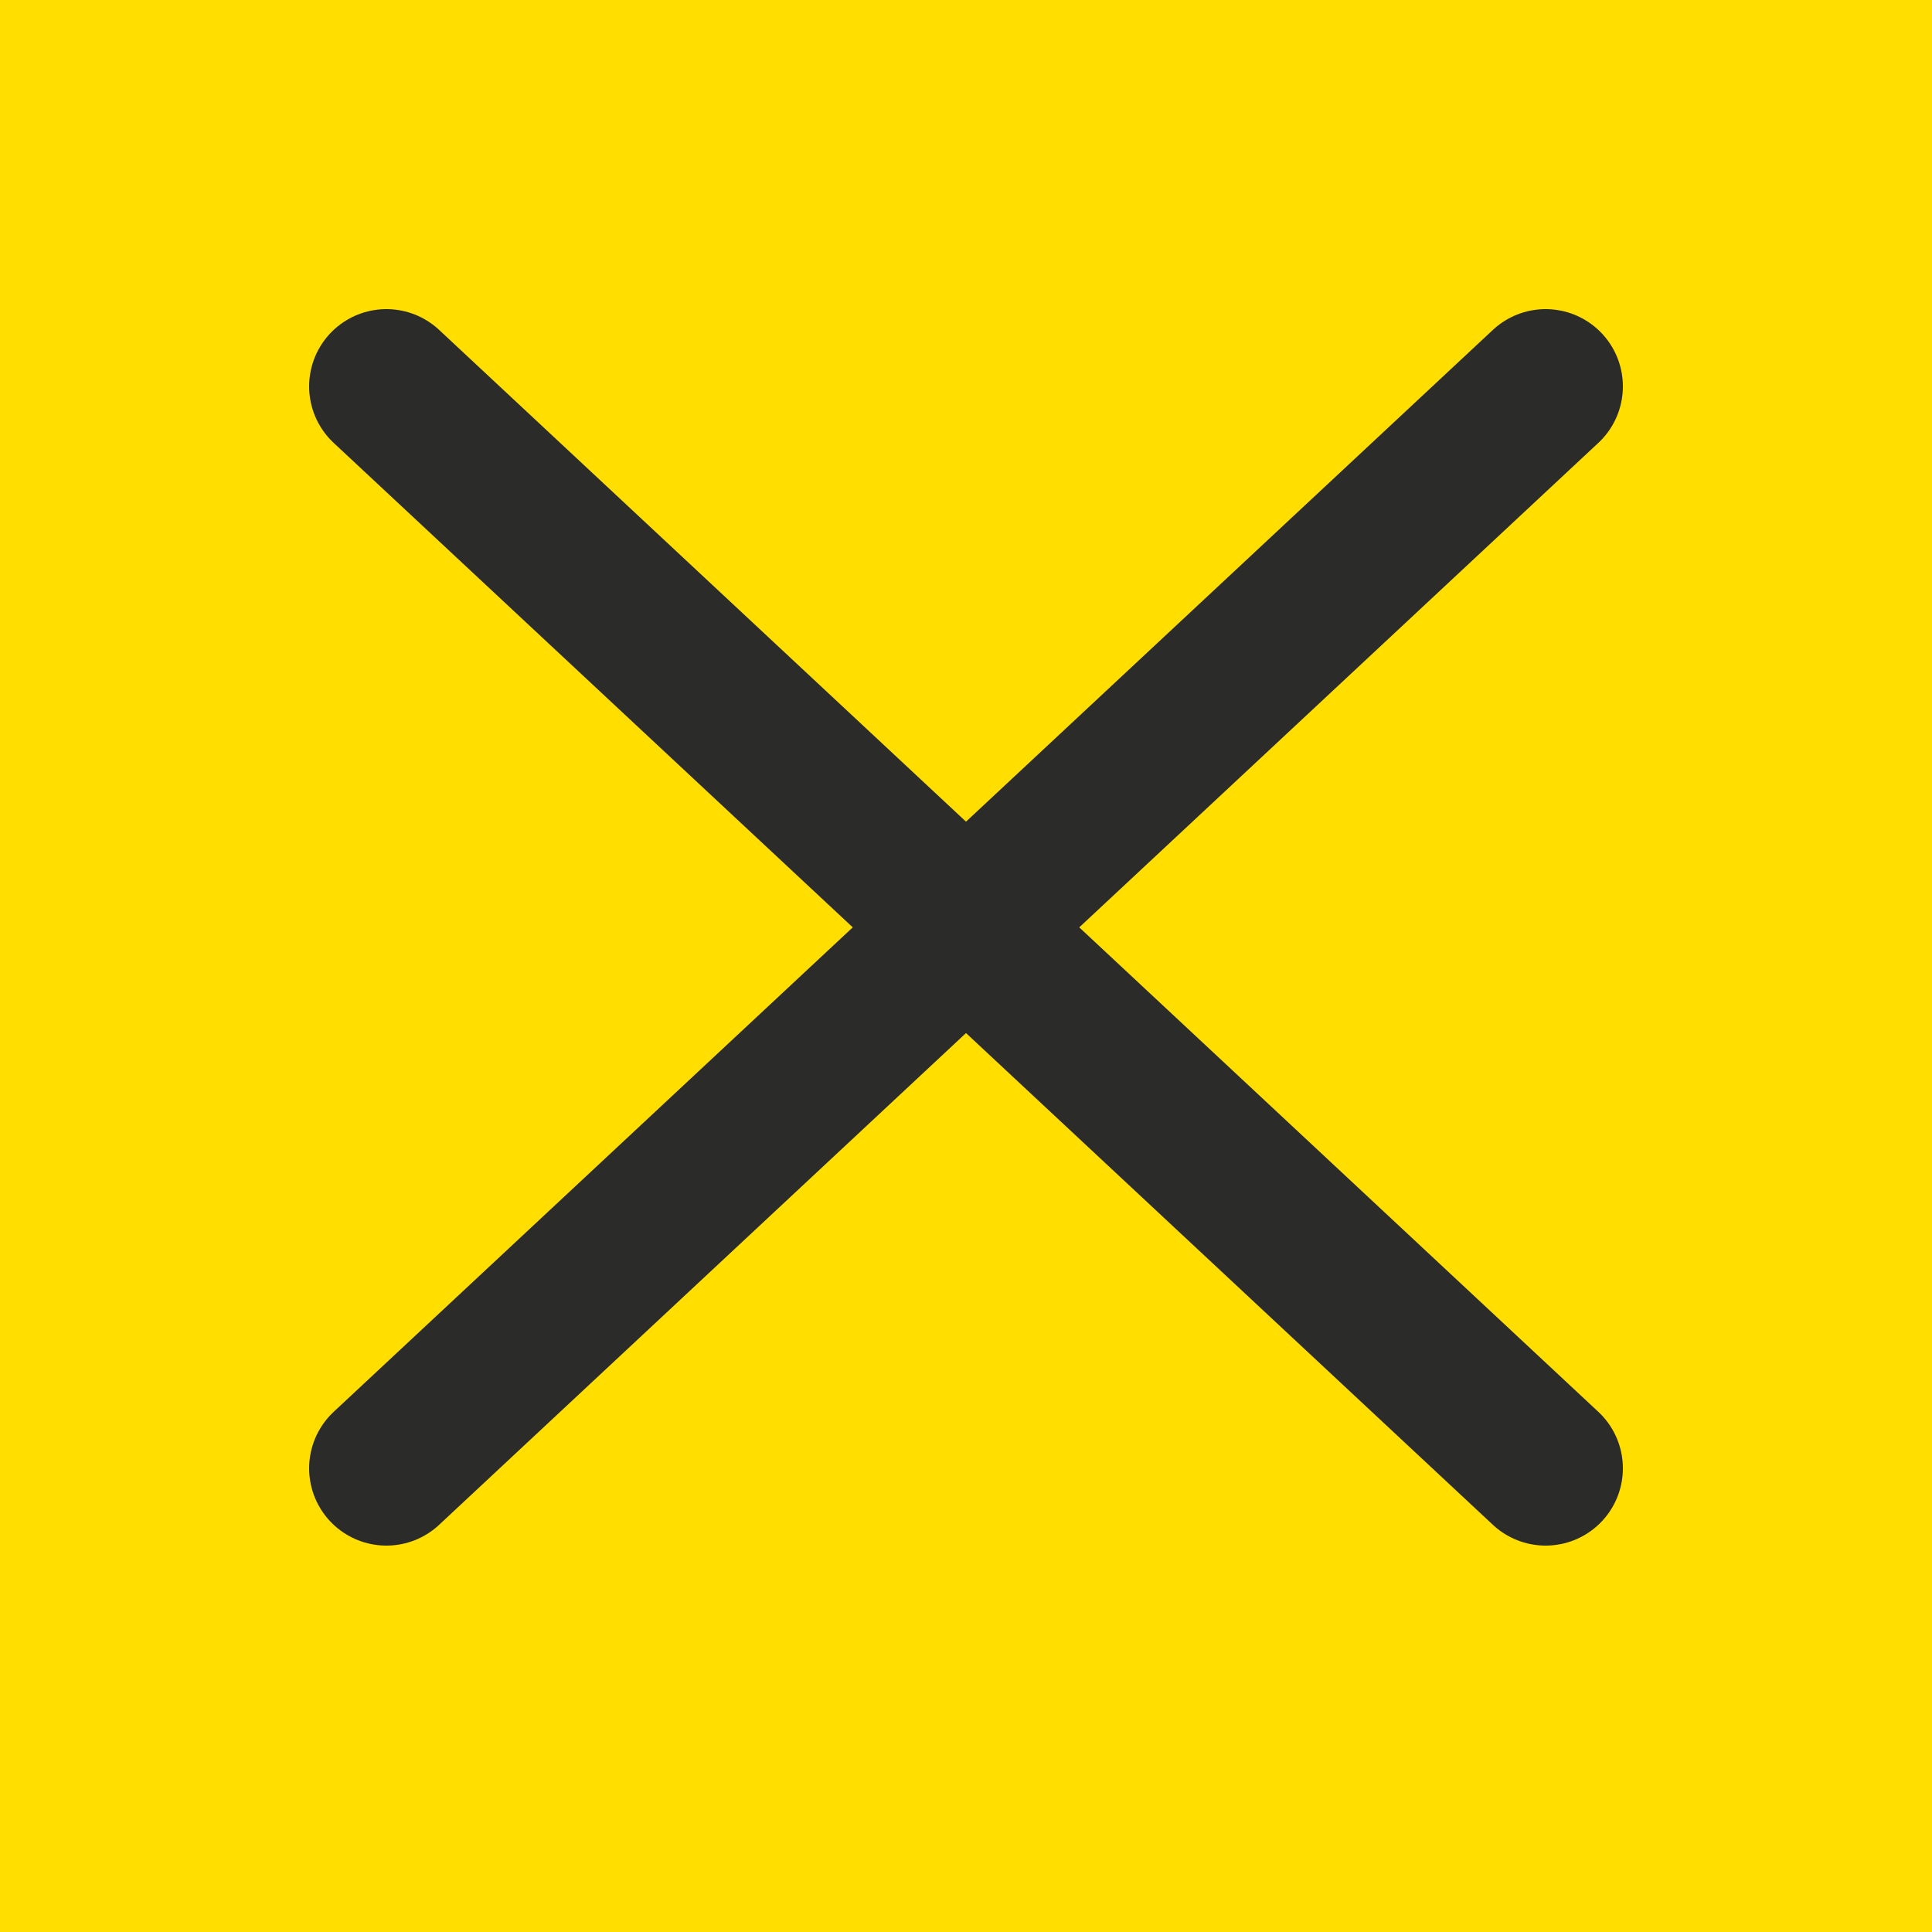 <?xml version="1.0" encoding="UTF-8"?> <svg xmlns="http://www.w3.org/2000/svg" width="25" height="25" viewBox="0 0 25 25" fill="none"><rect width="25" height="25" fill="#FFDE00"></rect><path d="M5 5L20 19" stroke="#2B2B2A" stroke-width="2" stroke-linecap="round"></path><path d="M20 5L5 19" stroke="#2B2B2A" stroke-width="2" stroke-linecap="round"></path></svg> 